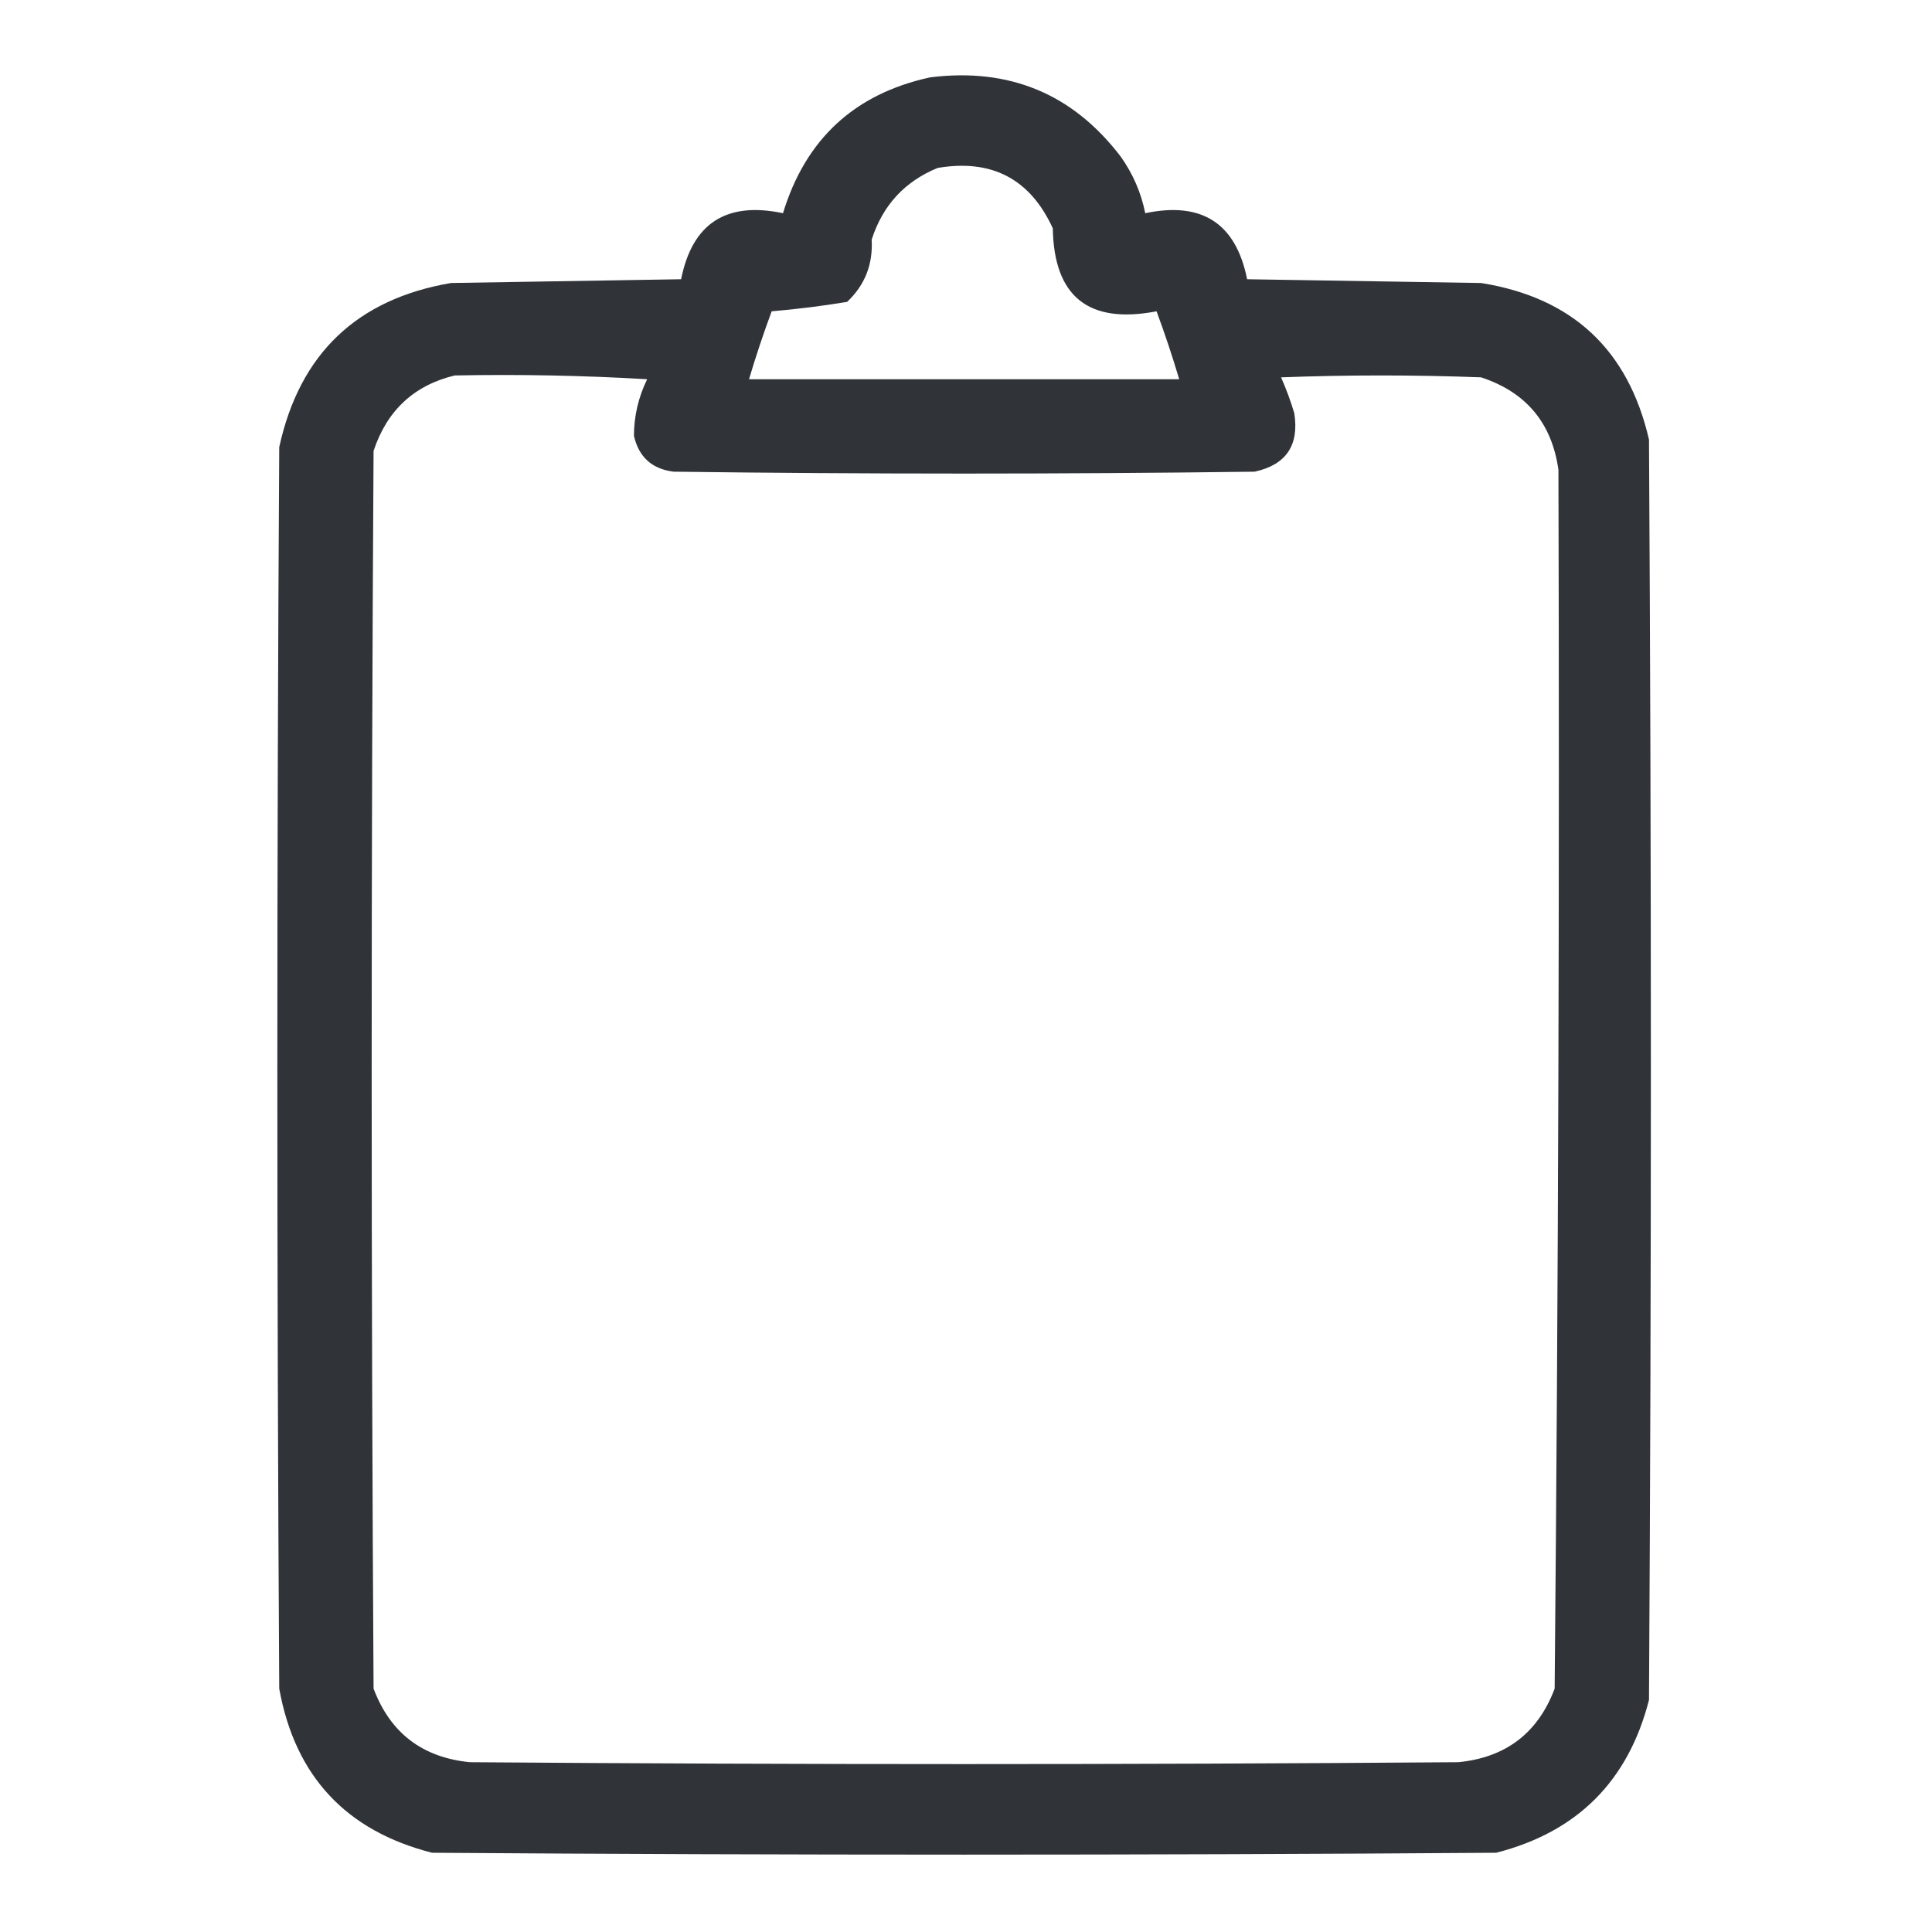 <svg width="512" height="512" viewBox="0 0 512 512" fill="none" xmlns="http://www.w3.org/2000/svg">
<path opacity="0.963" fill-rule="evenodd" clip-rule="evenodd" d="M246.5 20.5C267.484 17.875 284.317 24.875 297 41.5C300.237 46.049 302.404 51.049 303.5 56.5C318.528 53.334 327.528 59.167 330.5 74C351.167 74.333 371.833 74.667 392.5 75C416.677 78.844 431.51 92.677 437 116.5C437.667 227.833 437.667 339.167 437 450.5C431.5 472 418 485.5 396.5 491C302.5 491.667 208.5 491.667 114.5 491C91.684 485.184 78.184 470.684 74 447.5C73.333 337.833 73.333 228.167 74 118.5C79.396 93.77 94.563 79.27 119.5 75C139.833 74.667 160.167 74.333 180.5 74C183.472 59.167 192.472 53.334 207.5 56.5C213.487 36.845 226.487 24.845 246.5 20.5ZM248.5 44.5C262.839 42.084 273.005 47.418 279 60.5C279.313 78.631 288.479 85.964 306.5 82.5C308.709 88.461 310.709 94.461 312.5 100.5C274.5 100.5 236.5 100.5 198.5 100.5C200.291 94.461 202.291 88.461 204.5 82.5C211.247 81.925 217.914 81.091 224.5 80C229.204 75.563 231.371 70.063 231 63.5C233.928 54.408 239.762 48.075 248.5 44.5ZM120.5 99.5C137.513 99.167 154.513 99.501 171.5 100.5C169.174 105.293 168.008 110.293 168 115.5C169.285 121.118 172.785 124.285 178.5 125C229.833 125.667 281.167 125.667 332.5 125C340.831 123.184 344.331 118.017 343 109.5C342.025 106.24 340.858 103.073 339.5 100C357.167 99.333 374.833 99.333 392.5 100C404.421 103.92 411.255 112.087 413 124.5C413.313 232.168 412.98 339.834 412 447.5C407.576 459.25 399.076 465.75 386.5 467C299.167 467.667 211.833 467.667 124.5 467C111.924 465.75 103.424 459.25 99 447.5C98.333 338.167 98.333 228.833 99 119.5C102.551 108.777 109.718 102.11 120.5 99.5Z" fill="#292D32"/>
</svg>
